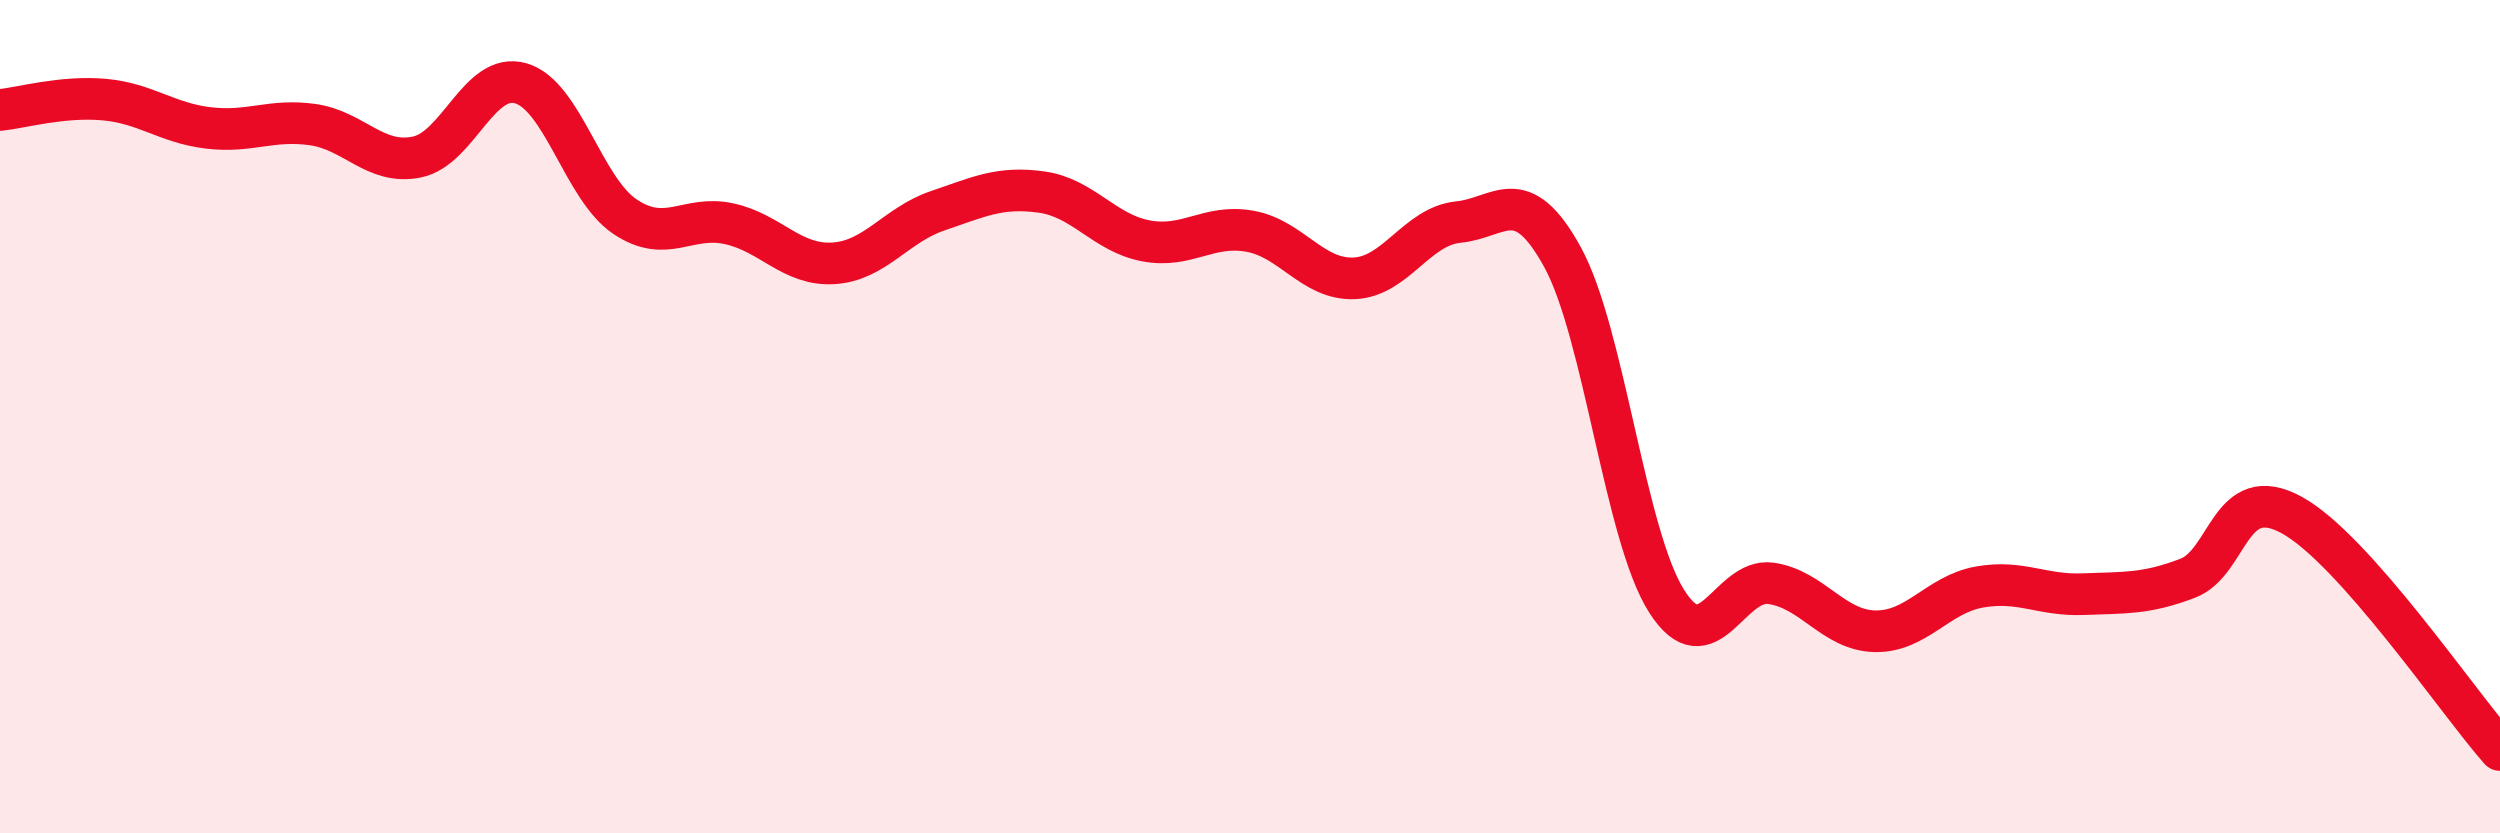 
    <svg width="60" height="20" viewBox="0 0 60 20" xmlns="http://www.w3.org/2000/svg">
      <path
        d="M 0,2.64 C 0.5,2.59 1.5,2.3 2.5,2.39 C 3.5,2.48 4,2.95 5,3.07 C 6,3.19 6.5,2.85 7.5,2.99 C 8.5,3.13 9,3.97 10,3.77 C 11,3.57 11.5,1.71 12.5,2 C 13.5,2.29 14,4.53 15,5.2 C 16,5.87 16.5,5.15 17.5,5.37 C 18.5,5.59 19,6.38 20,6.32 C 21,6.26 21.5,5.4 22.5,5.06 C 23.5,4.72 24,4.47 25,4.61 C 26,4.75 26.5,5.59 27.5,5.78 C 28.5,5.97 29,5.37 30,5.55 C 31,5.73 31.5,6.72 32.5,6.68 C 33.5,6.64 34,5.43 35,5.33 C 36,5.23 36.5,4.35 37.5,6.17 C 38.5,7.99 39,12.86 40,14.43 C 41,16 41.5,13.86 42.5,14 C 43.5,14.14 44,15.13 45,15.15 C 46,15.17 46.5,14.27 47.5,14.09 C 48.5,13.91 49,14.3 50,14.26 C 51,14.22 51.5,14.26 52.5,13.88 C 53.5,13.5 53.5,11.54 55,12.36 C 56.5,13.18 59,16.87 60,18L60 20L0 20Z"
        fill="#EB0A25"
        opacity="0.1"
        stroke-linecap="round"
        stroke-linejoin="round"
      />
      <path
        d="M 0,2.64 C 0.5,2.59 1.5,2.3 2.5,2.39 C 3.5,2.48 4,2.95 5,3.07 C 6,3.19 6.5,2.85 7.5,2.99 C 8.5,3.13 9,3.97 10,3.77 C 11,3.57 11.5,1.71 12.5,2 C 13.5,2.29 14,4.53 15,5.2 C 16,5.87 16.5,5.15 17.5,5.37 C 18.5,5.59 19,6.38 20,6.32 C 21,6.26 21.5,5.4 22.5,5.06 C 23.5,4.72 24,4.47 25,4.61 C 26,4.75 26.5,5.59 27.5,5.78 C 28.5,5.97 29,5.37 30,5.55 C 31,5.73 31.5,6.72 32.5,6.68 C 33.5,6.64 34,5.43 35,5.33 C 36,5.23 36.5,4.35 37.5,6.17 C 38.5,7.99 39,12.86 40,14.43 C 41,16 41.5,13.86 42.5,14 C 43.5,14.14 44,15.13 45,15.15 C 46,15.17 46.5,14.27 47.5,14.09 C 48.5,13.91 49,14.3 50,14.26 C 51,14.22 51.5,14.26 52.5,13.88 C 53.5,13.5 53.5,11.54 55,12.36 C 56.5,13.18 59,16.87 60,18"
        stroke="#EB0A25"
        stroke-width="1"
        fill="none"
        stroke-linecap="round"
        stroke-linejoin="round"
      />
    </svg>
  
